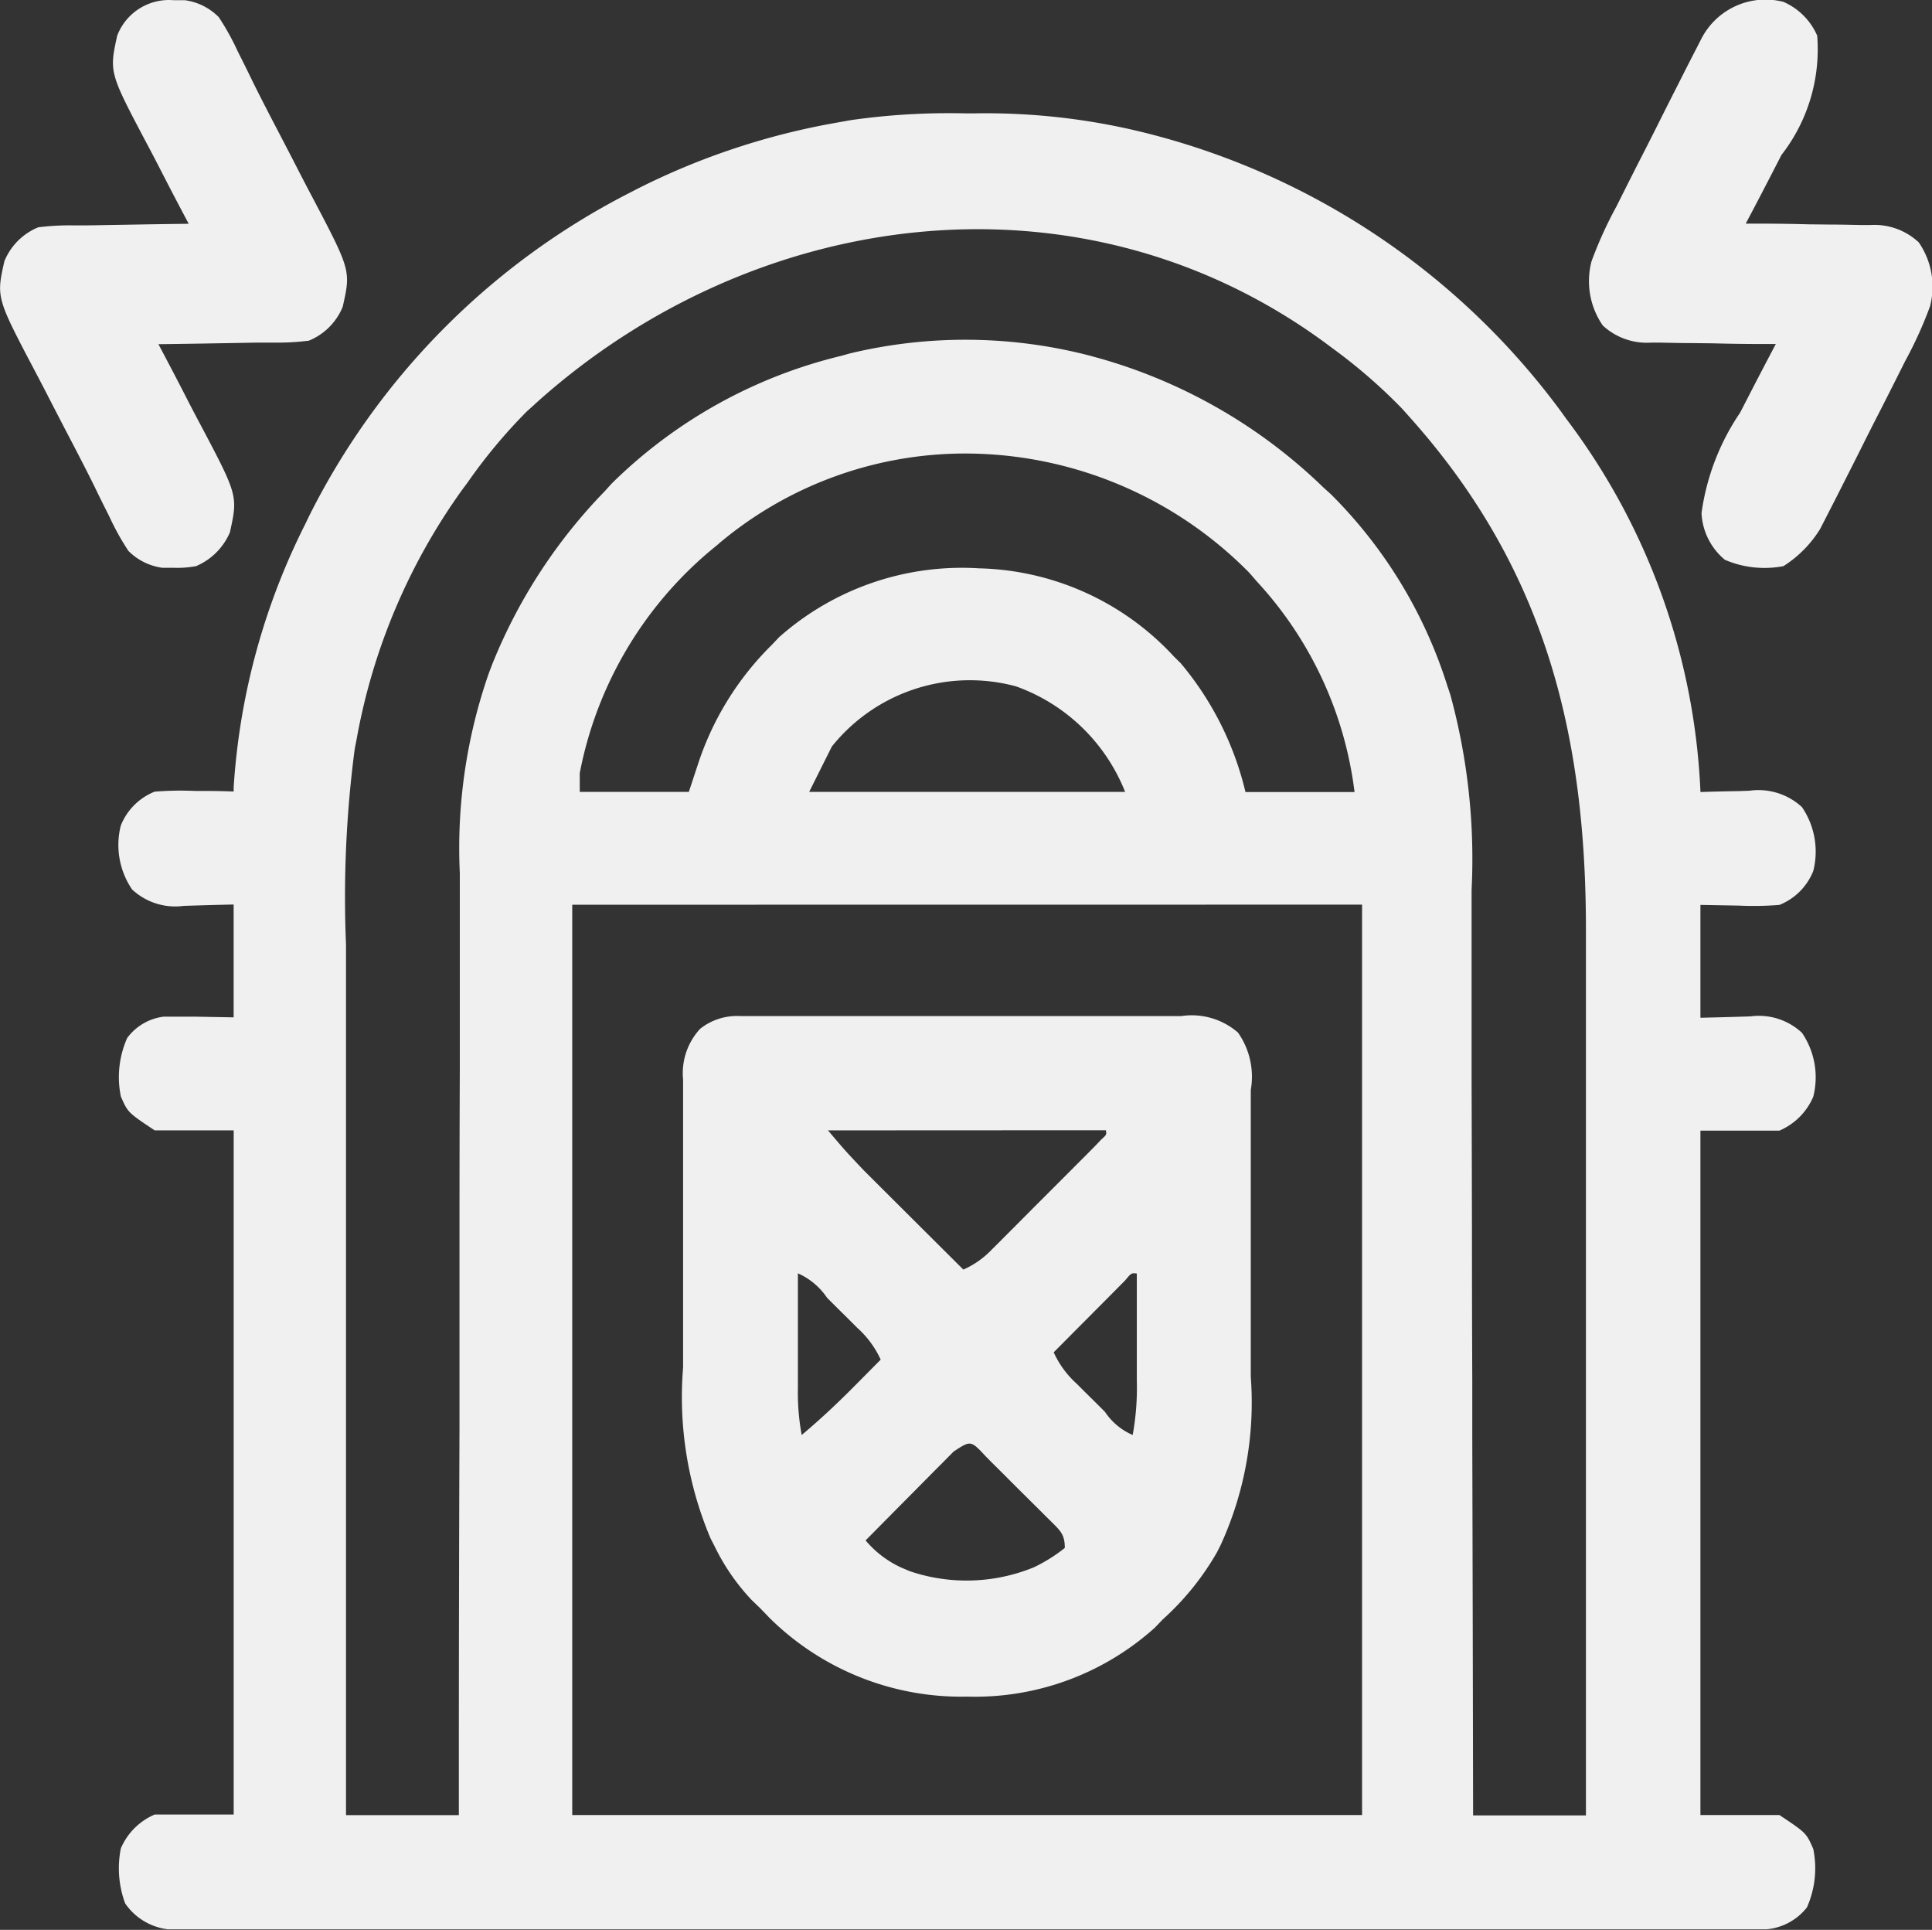 <svg xmlns="http://www.w3.org/2000/svg" width="42.122" height="42.068" viewBox="0 0 42.122 42.068">
  <rect x="0" y="0" width="42.122" height="42.068" fill="#333333" stroke="none"/>
  <g id="jukddebox_1_" data-name="jukddebox (1)" transform="translate(1.147 0.496)">
    <path id="Path_4" data-name="Path 4" d="M-206.406,0h.219a14.392,14.392,0,0,1,3.441.359l.223.053a16.11,16.11,0,0,1,9.125,6.1l.1.14a14.5,14.5,0,0,1,2.931,8.142l.15-.005c.227-.007.453-.011.68-.015l.236-.008a1.4,1.4,0,0,1,1.147.357,1.721,1.721,0,0,1,.246,1.394,1.322,1.322,0,0,1-.738.738,7,7,0,0,1-.887.015l-.835-.015v2.46c.545-.013.545-.013,1.089-.03a1.377,1.377,0,0,1,1.125.358,1.721,1.721,0,0,1,.246,1.394,1.4,1.4,0,0,1-.738.738h-1.722V37.094h1.722c.585.39.585.39.738.738a2.1,2.1,0,0,1-.138,1.276,1.262,1.262,0,0,1-.877.477h-.507c-.2,0-.4,0-.606,0h-.438q-.6,0-1.206,0h-1.3q-1.274,0-2.548,0h-2.965q-2.805,0-5.61,0-2.568,0-5.136,0-2.635,0-5.27,0-1.48,0-2.96,0-1.26,0-2.52,0-.643,0-1.286,0-.588,0-1.177,0h-.426c-.193,0-.386,0-.578,0h-.325a1.318,1.318,0,0,1-.931-.564,2.2,2.2,0,0,1-.094-1.2,1.4,1.4,0,0,1,.738-.738h1.722V22.17h-1.722c-.585-.39-.585-.39-.738-.738a2.1,2.1,0,0,1,.138-1.276,1.167,1.167,0,0,1,.794-.465c.231,0,.461,0,.692,0l.835.015v-2.46c-.545.013-.545.013-1.089.03a1.377,1.377,0,0,1-1.125-.358,1.721,1.721,0,0,1-.246-1.394,1.321,1.321,0,0,1,.738-.738,7,7,0,0,1,.887-.015l.243,0q.3,0,.592.012c0-.058,0-.116.006-.176a14.82,14.82,0,0,1,1.552-5.647l.085-.177a15.893,15.893,0,0,1,6.967-7.039l.166-.086A15.609,15.609,0,0,1-209.143.193l.243-.044A15.119,15.119,0,0,1-206.406,0Zm-9.379,6.345-.167.149a11.764,11.764,0,0,0-1.309,1.573l-.106.142a13.373,13.373,0,0,0-2.3,5.439l-.04.205a24.708,24.708,0,0,0-.19,4.27q0,.312,0,.624,0,.667,0,1.333,0,.964,0,1.928,0,1.564,0,3.129,0,1.518,0,3.036c0,.062,0,.125,0,.19q0,.471,0,.942,0,3.9,0,7.792h2.46c0-.278,0-.556,0-.842q0-3.831.014-7.661l0-1.006c0-.067,0-.133,0-.2q0-1.617,0-3.234,0-1.662.007-3.324,0-1.024,0-2.047,0-.7,0-1.408,0-.4,0-.81a11.58,11.58,0,0,1,.635-4.368l.073-.191a11.616,11.616,0,0,1,2.454-3.771l.149-.165a10.693,10.693,0,0,1,5.017-2.787l.169-.048a10.785,10.785,0,0,1,5.243.048l.2.055a11.511,11.511,0,0,1,4.886,2.815l.165.149a10.226,10.226,0,0,1,2.536,4.166l.067.2a13.561,13.561,0,0,1,.465,4.263q0,.331,0,.662,0,.709,0,1.418,0,1.025,0,2.05.005,1.663.008,3.327,0,1.614.007,3.229c0,.067,0,.133,0,.2q0,.5,0,1,.011,4.143.018,8.285h2.46q0-3.989,0-7.979,0-.472,0-.944c0-.063,0-.125,0-.19q0-1.517,0-3.035,0-1.559,0-3.119,0-.961,0-1.921,0-.739,0-1.478,0-.3,0-.6c.006-4.336-.91-7.95-3.864-11.237l-.15-.168A11.828,11.828,0,0,0-198.4,5.113l-.142-.106C-203.894,1.076-211.019,2.033-215.785,6.343Zm4.018,3.034-.213.176a8.407,8.407,0,0,0-2.821,4.826v.41h2.378l.21-.636a6.474,6.474,0,0,1,1.594-2.563l.165-.174a6.006,6.006,0,0,1,4.358-1.5,5.966,5.966,0,0,1,4.251,1.924l.147.145a6.812,6.812,0,0,1,1.411,2.807h2.378a8.242,8.242,0,0,0-2.132-4.592l-.16-.185a8.708,8.708,0,0,0-6.019-2.6A8.33,8.33,0,0,0-211.767,9.377Zm2.46,4.428-.492.984h6.888a4.011,4.011,0,0,0-2.378-2.3A3.856,3.856,0,0,0-209.307,13.805Zm-5.658,3.444V37.094h17.22V17.249Z" transform="translate(226.294 1.975)" fill="#f0f0f0"/>
    <path id="Path_5" data-name="Path 5" d="M-13.881-.132l.276,0h.3l.318,0q.431,0,.861,0h.72q.849,0,1.7,0,.875,0,1.75,0,.752,0,1.5,0h.9c.334,0,.667,0,1,0l.3,0A1.536,1.536,0,0,1-3.021.228a1.673,1.673,0,0,1,.279,1.25c0,.084,0,.169,0,.256,0,.279,0,.559,0,.838q0,.293,0,.585,0,.614,0,1.228,0,.783,0,1.565,0,.6,0,1.21,0,.288,0,.576A7.452,7.452,0,0,1-3.4,11.4l-.083.164A5.936,5.936,0,0,1-4.661,13.02l-.176.183a5.859,5.859,0,0,1-4.089,1.5A5.946,5.946,0,0,1-13.222,13l-.214-.222-.183-.176a4.65,4.65,0,0,1-.821-1.193l-.079-.152a7.9,7.9,0,0,1-.6-3.728q0-.3,0-.593,0-.618,0-1.236,0-.791,0-1.583,0-.611,0-1.221,0-.292,0-.584c0-.271,0-.543,0-.814l0-.242A1.427,1.427,0,0,1-14.748.146,1.287,1.287,0,0,1-13.881-.132Zm1.921,2.492c.377.445.377.445.774.865l.149.149.155.154.163.163.511.509.349.348.85.846a1.923,1.923,0,0,0,.621-.437l.169-.168.18-.181.186-.186.388-.39.6-.6.377-.378.182-.182.166-.168L-6,2.557c.113-.1.113-.1.1-.2Zm-.656,3.116q0,.635,0,1.269,0,.216,0,.431,0,.311,0,.622v.193A5,5,0,0,0-12.533,9c.415-.348.8-.711,1.184-1.1l.158-.159.38-.384a2.114,2.114,0,0,0-.518-.7l-.21-.21-.22-.217-.221-.221A1.5,1.5,0,0,0-12.615,5.476Zm7.131.158-.217.219-.115.116-.366.368-.248.249-.608.612a2.068,2.068,0,0,0,.5.683l.2.2.208.205.209.209A1.391,1.391,0,0,0-5.317,9a5.764,5.764,0,0,0,.09-1.2c0-.067,0-.133,0-.2q0-.317,0-.634,0-.216,0-.432,0-.527,0-1.054C-5.346,5.467-5.346,5.467-5.485,5.634ZM-9.222,9.362l-.268.271-.143.143-.451.456-.306.308-.75.758a2.235,2.235,0,0,0,.784.595l.185.078a3.867,3.867,0,0,0,2.7-.087,3.463,3.463,0,0,0,.674-.422c0-.3-.1-.377-.308-.586l-.134-.132-.137-.137-.287-.285q-.221-.218-.44-.439l-.279-.277-.133-.134C-8.847,9.114-8.847,9.114-9.222,9.362Z" transform="translate(28.865 21.785)" fill="#f0f0f0"/>
    <path id="Path_6" data-name="Path 6" d="M-47.307-.256a1.417,1.417,0,0,1,.738.738,3.748,3.748,0,0,1-.779,2.6l-.225.437q-.274.531-.554,1.06l.293,0q.541,0,1.081.015l.467.005c.224,0,.449.006.673.01h.21a1.414,1.414,0,0,1,1.048.378,1.7,1.7,0,0,1,.246,1.394,8.872,8.872,0,0,1-.542,1.194l-.168.335q-.175.349-.354.7-.228.443-.45.889-.173.345-.348.689l-.166.328q-.116.229-.234.457l-.134.262a2.535,2.535,0,0,1-.8.81,2.187,2.187,0,0,1-1.276-.138,1.407,1.407,0,0,1-.51-1.016A5.132,5.132,0,0,1-48.25,8.7l.225-.437q.274-.531.554-1.06l-.293,0q-.541,0-1.081-.015l-.467-.005c-.224,0-.449-.006-.673-.01h-.21A1.414,1.414,0,0,1-51.243,6.8,1.7,1.7,0,0,1-51.489,5.4a8.873,8.873,0,0,1,.542-1.194l.168-.335q.175-.349.354-.7.228-.443.45-.889.173-.345.348-.689l.166-.328q.116-.229.234-.457l.134-.262A1.572,1.572,0,0,1-47.307-.256Z" transform="translate(85.041 -0.2)" fill="#f0f0f0"/>
    <path id="Path_7" data-name="Path 7" d="M-42.305-.054l.248,0a1.283,1.283,0,0,1,.741.369,5.535,5.535,0,0,1,.415.748l.12.239q.1.2.2.408c.186.376.379.749.574,1.121q.239.458.475.918.118.229.239.458c.858,1.63.858,1.63.68,2.423a1.349,1.349,0,0,1-.738.738,5.355,5.355,0,0,1-.758.042l-.219,0c-.23,0-.459.007-.689.01l-.468.008q-.573.01-1.146.017l.143.27q.264.5.523,1.007.112.217.227.433c.841,1.589.841,1.589.666,2.39a1.394,1.394,0,0,1-.738.738,2.22,2.22,0,0,1-.487.036l-.248,0a1.284,1.284,0,0,1-.741-.369,5.539,5.539,0,0,1-.415-.748l-.12-.239q-.1-.2-.2-.408c-.186-.376-.379-.749-.574-1.121q-.239-.458-.475-.918-.118-.229-.239-.458c-.858-1.63-.858-1.63-.68-2.423a1.349,1.349,0,0,1,.738-.738,5.355,5.355,0,0,1,.758-.042l.219,0c.23,0,.459-.007.689-.01l.468-.008q.573-.01,1.146-.017l-.143-.27q-.264-.5-.523-1.007-.112-.217-.227-.433c-.841-1.589-.841-1.589-.666-2.39A1.208,1.208,0,0,1-42.305-.054Z" transform="translate(44.938 -0.438)" fill="#f0f0f0"/>
  </g>
</svg>
